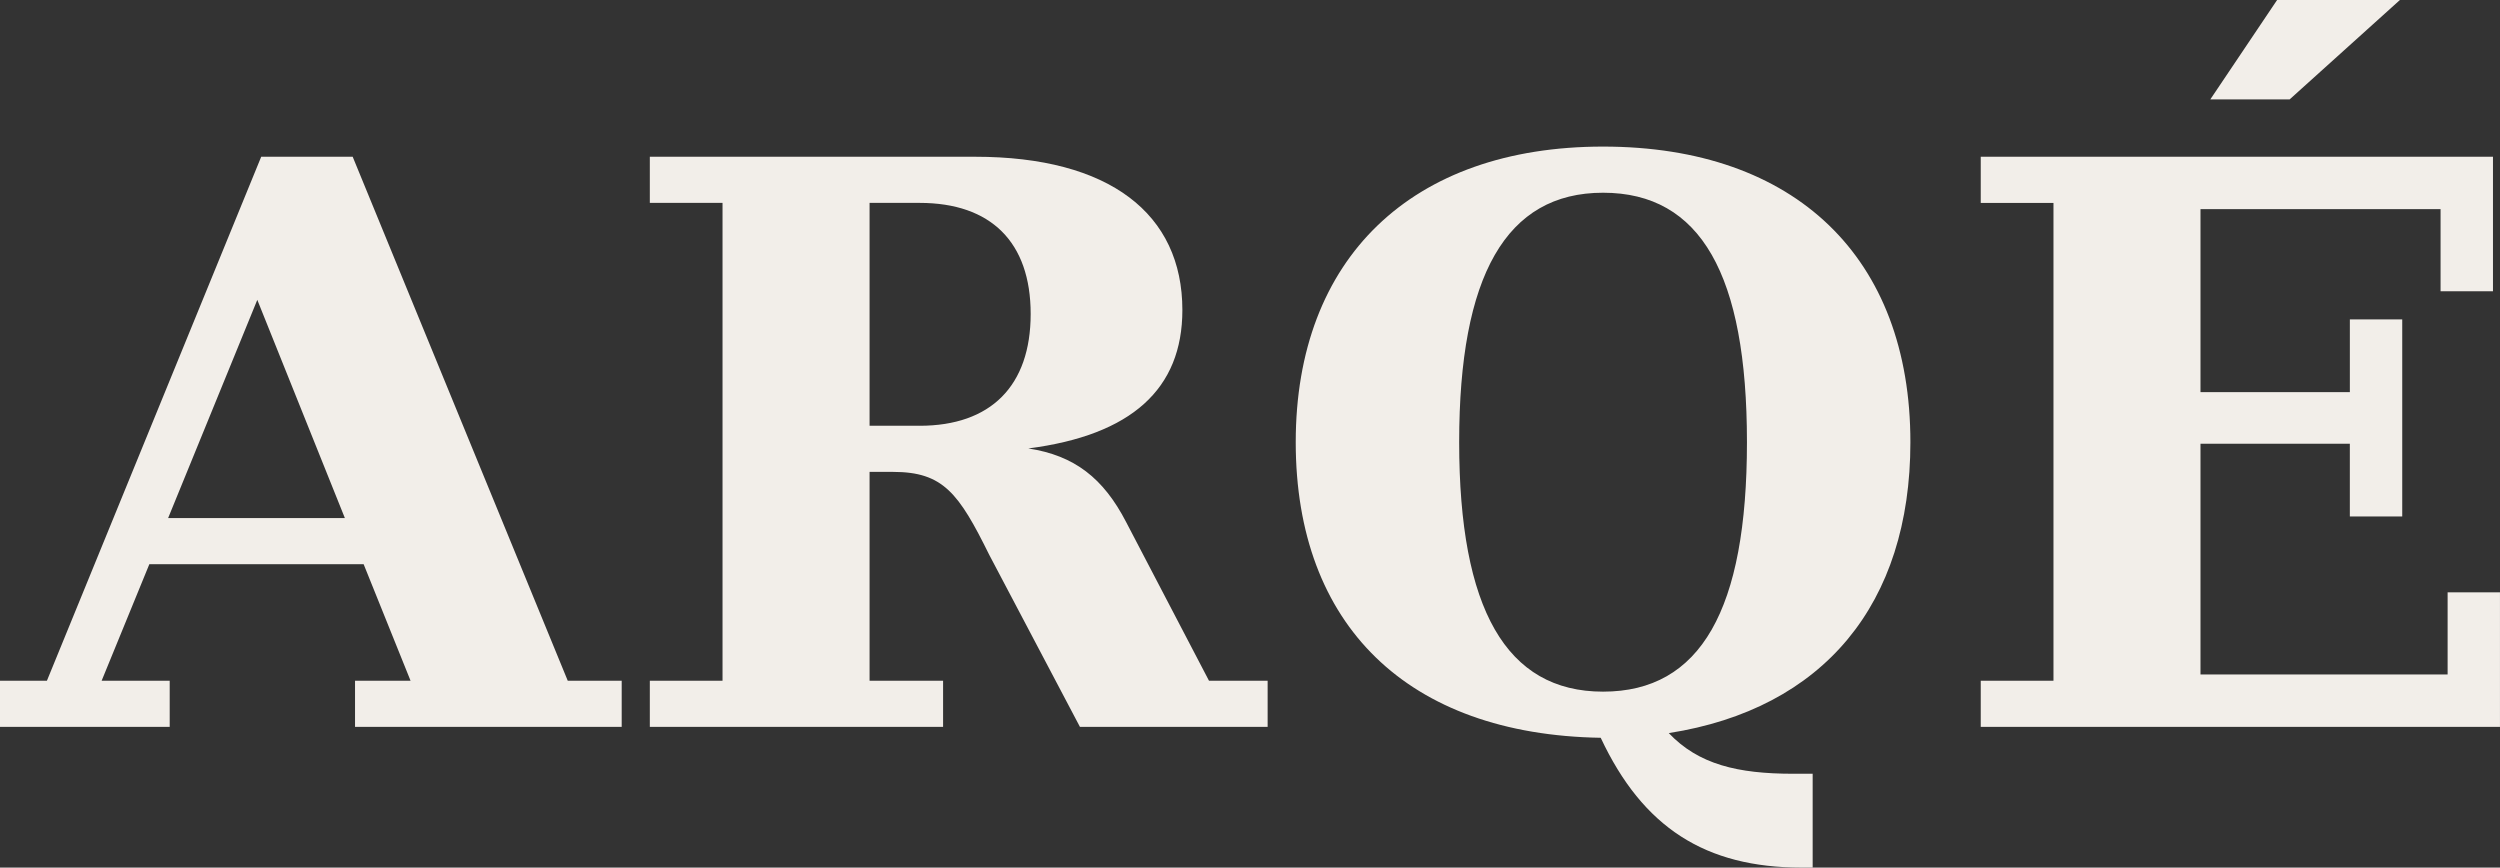 <svg id="Group_123" data-name="Group 123" xmlns="http://www.w3.org/2000/svg" xmlns:xlink="http://www.w3.org/1999/xlink" width="883.032" height="306.447" viewBox="0 0 883.032 306.447">
  <rect x="0" y="0" width="883.032" height="306.447" fill="#333333" stroke="none"/>
  <defs>
    <clipPath id="clip-path">
      <rect id="Rectangle_67" data-name="Rectangle 67" width="883.032" height="306.447" fill="#f2eee9"/>
    </clipPath>
  </defs>
  <path id="Path_904" data-name="Path 904" d="M90.881,77.536,121.81,154.6H59.387Zm1.381-50.547-75.69,185.07H0v16.293H59.939V212.059H35.9L52.75,170.9h75.69l16.574,41.157H125.4v16.293H219.59V212.059H200.534L124.573,26.989Z" transform="translate(0 28.379)" fill="#f2eee9"/>
  <g id="Group_122" data-name="Group 122">
    <g id="Group_121" data-name="Group 121" clip-path="url(#clip-path)">
      <path id="Path_905" data-name="Path 905" d="M280.1,155.982c-8.011-15.468-18.231-23.479-34.529-25.964,36.461-4.7,54.416-20.991,54.416-48.891,0-33.975-25.689-54.139-73.2-54.139H111.882v16.3h25.681V212.058H111.882v16.3H215.464v-16.3H189.5V138.3h8.286c17.68,0,23.2,7.457,33.975,29.279L263.8,228.355H330.1v-16.3h-20.72Zm-72.923-33.975H189.5V43.285h17.678c25.137,0,39.223,13.811,39.223,39.223s-14.086,39.5-39.223,39.5" transform="translate(117.644 28.378)" fill="#f2eee9"/>
      <path id="Path_906" data-name="Path 906" d="M223.09,76.134h0v0Z" transform="translate(234.579 80.053)" fill="#f2eee9"/>
      <path id="Path_907" data-name="Path 907" d="M331.643,25.239c-67.673,0-108.553,39.5-108.553,104.409,0,64.632,39.5,103.3,107.724,104.407,14.908,31.767,37.007,45.853,70.982,45.853h3.881V246.762h-6.905c-19.613,0-33.421-3.313-43.919-14.361,54.683-8.563,85.343-45.576,85.343-102.753,0-65.186-40.6-104.409-108.553-104.409m0,192.521c-34.25,0-50.824-29.281-50.824-88.114s16.564-88.112,50.824-88.112c34.527,0,50.824,29,50.824,88.112s-16.3,88.114-50.824,88.114" transform="translate(234.579 26.539)" fill="#f2eee9"/>
      <path id="Path_908" data-name="Path 908" d="M505.935,180.841v29H418.647V128.356H471.4v25.693h18.507V84.441h-18.5V110.13H418.647V45.5h84.8v29h18.509V26.989H341.031v16.3H366.72V212.057H341.031l0,16.295h183.4V180.841Z" transform="translate(358.593 28.379)" fill="#f2eee9"/>
      <path id="Path_909" data-name="Path 909" d="M447.526,0H404.148L380.555,35.115h28.017Z" transform="translate(400.153)" fill="#f2eee9"/>
    </g>
  </g>
</svg>
